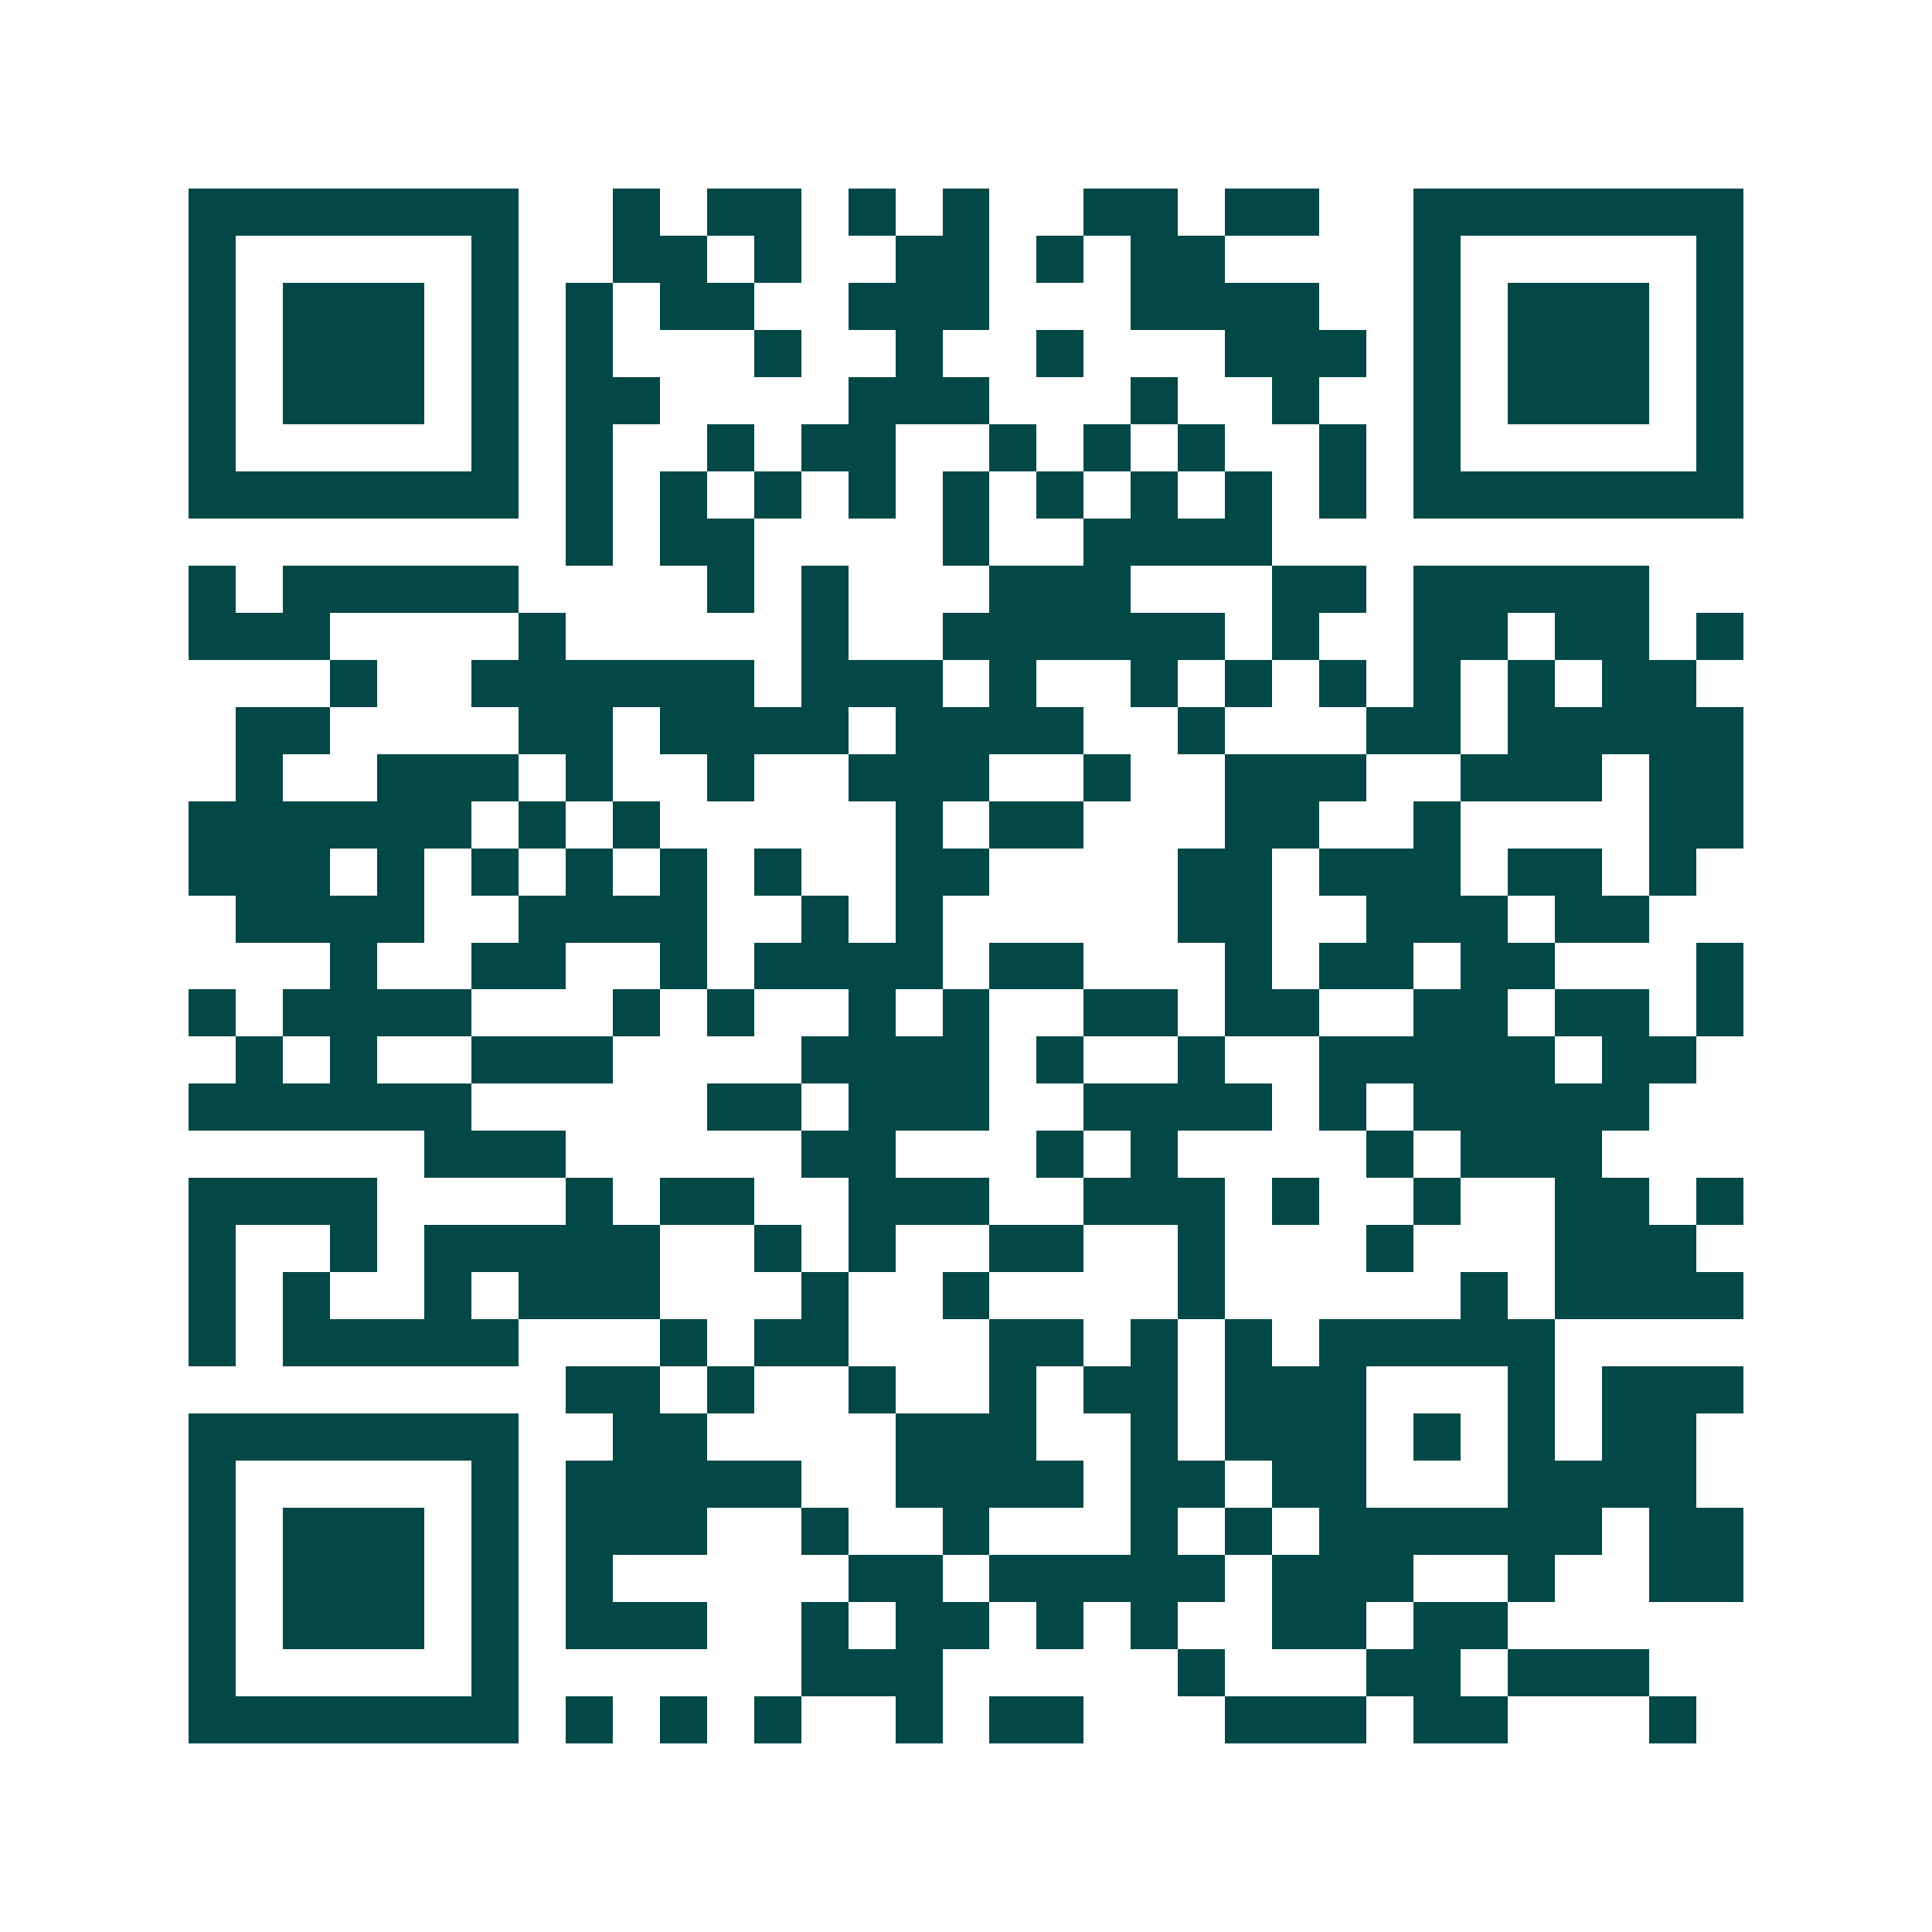 <svg xmlns="http://www.w3.org/2000/svg" width="200" height="200" viewBox="0 0 41 41" shape-rendering="crispEdges"><path fill="#ffffff" d="M0 0h41v41H0z"/><path stroke="#014847" d="M4 4.5h7m2 0h1m1 0h2m1 0h1m1 0h1m2 0h2m1 0h2m2 0h7M4 5.5h1m5 0h1m2 0h2m1 0h1m2 0h2m1 0h1m1 0h2m4 0h1m5 0h1M4 6.5h1m1 0h3m1 0h1m1 0h1m1 0h2m2 0h3m3 0h4m2 0h1m1 0h3m1 0h1M4 7.5h1m1 0h3m1 0h1m1 0h1m3 0h1m2 0h1m2 0h1m3 0h3m1 0h1m1 0h3m1 0h1M4 8.5h1m1 0h3m1 0h1m1 0h2m4 0h3m3 0h1m2 0h1m2 0h1m1 0h3m1 0h1M4 9.5h1m5 0h1m1 0h1m2 0h1m1 0h2m2 0h1m1 0h1m1 0h1m2 0h1m1 0h1m5 0h1M4 10.5h7m1 0h1m1 0h1m1 0h1m1 0h1m1 0h1m1 0h1m1 0h1m1 0h1m1 0h1m1 0h7M12 11.5h1m1 0h2m4 0h1m2 0h4M4 12.5h1m1 0h5m4 0h1m1 0h1m3 0h3m3 0h2m1 0h5M4 13.5h3m4 0h1m5 0h1m2 0h6m1 0h1m2 0h2m1 0h2m1 0h1M7 14.5h1m2 0h6m1 0h3m1 0h1m2 0h1m1 0h1m1 0h1m1 0h1m1 0h1m1 0h2M5 15.5h2m4 0h2m1 0h4m1 0h4m2 0h1m3 0h2m1 0h5M5 16.5h1m2 0h3m1 0h1m2 0h1m2 0h3m2 0h1m2 0h3m2 0h3m1 0h2M4 17.5h6m1 0h1m1 0h1m5 0h1m1 0h2m3 0h2m2 0h1m4 0h2M4 18.5h3m1 0h1m1 0h1m1 0h1m1 0h1m1 0h1m2 0h2m4 0h2m1 0h3m1 0h2m1 0h1M5 19.5h4m2 0h4m2 0h1m1 0h1m5 0h2m2 0h3m1 0h2M7 20.5h1m2 0h2m2 0h1m1 0h4m1 0h2m3 0h1m1 0h2m1 0h2m3 0h1M4 21.5h1m1 0h4m3 0h1m1 0h1m2 0h1m1 0h1m2 0h2m1 0h2m2 0h2m1 0h2m1 0h1M5 22.5h1m1 0h1m2 0h3m4 0h4m1 0h1m2 0h1m2 0h5m1 0h2M4 23.5h6m5 0h2m1 0h3m2 0h4m1 0h1m1 0h5M9 24.5h3m5 0h2m3 0h1m1 0h1m4 0h1m1 0h3M4 25.5h4m4 0h1m1 0h2m2 0h3m2 0h3m1 0h1m2 0h1m2 0h2m1 0h1M4 26.5h1m2 0h1m1 0h5m2 0h1m1 0h1m2 0h2m2 0h1m3 0h1m3 0h3M4 27.5h1m1 0h1m2 0h1m1 0h3m3 0h1m2 0h1m4 0h1m5 0h1m1 0h4M4 28.5h1m1 0h5m3 0h1m1 0h2m3 0h2m1 0h1m1 0h1m1 0h5M12 29.5h2m1 0h1m2 0h1m2 0h1m1 0h2m1 0h3m3 0h1m1 0h3M4 30.5h7m2 0h2m4 0h3m2 0h1m1 0h3m1 0h1m1 0h1m1 0h2M4 31.5h1m5 0h1m1 0h5m2 0h4m1 0h2m1 0h2m3 0h4M4 32.5h1m1 0h3m1 0h1m1 0h3m2 0h1m2 0h1m3 0h1m1 0h1m1 0h6m1 0h2M4 33.5h1m1 0h3m1 0h1m1 0h1m5 0h2m1 0h5m1 0h3m2 0h1m2 0h2M4 34.5h1m1 0h3m1 0h1m1 0h3m2 0h1m1 0h2m1 0h1m1 0h1m2 0h2m1 0h2M4 35.5h1m5 0h1m6 0h3m5 0h1m3 0h2m1 0h3M4 36.5h7m1 0h1m1 0h1m1 0h1m2 0h1m1 0h2m3 0h3m1 0h2m3 0h1"/></svg>
